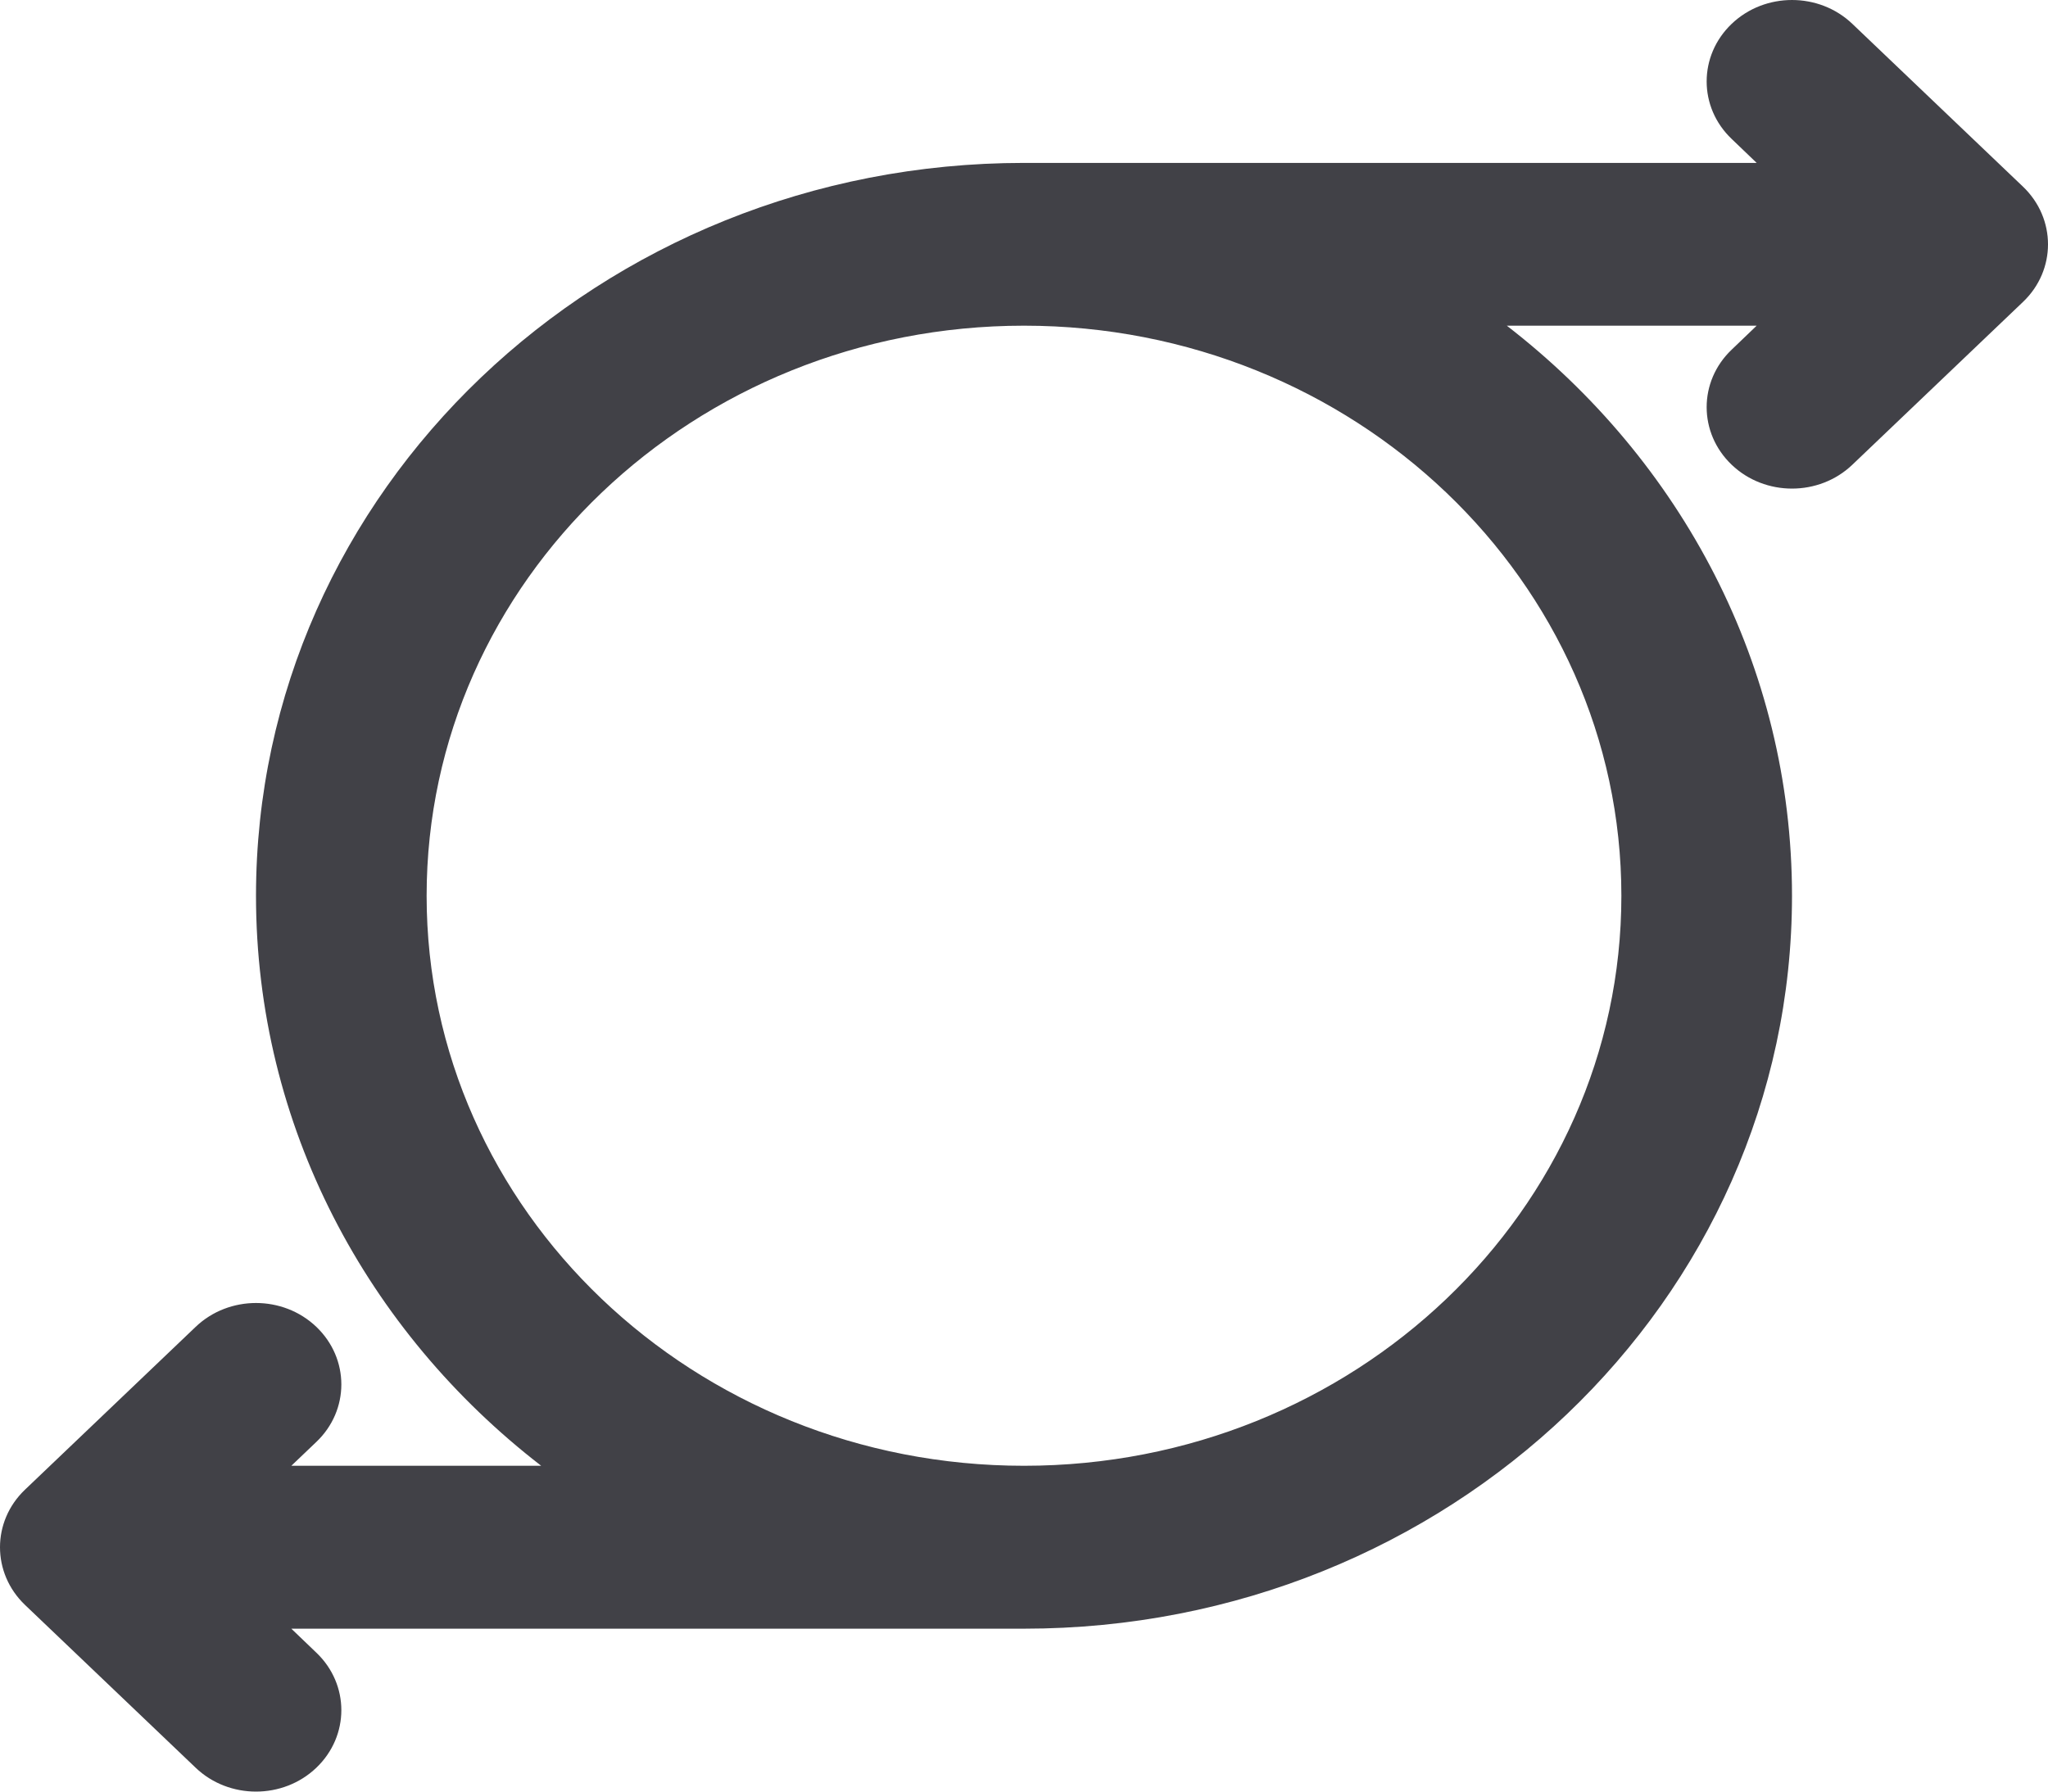 <svg width="16" height="14" viewBox="0 0 16 14" fill="none" xmlns="http://www.w3.org/2000/svg">
  <path fill-rule="evenodd" clip-rule="evenodd" d="M13.529 0.186C13.789 -0.062 14.211 -0.062 14.471 0.186L15.805 1.459C16.065 1.708 16.065 2.111 15.805 2.359L14.471 3.632C14.211 3.88 13.789 3.88 13.529 3.632C13.268 3.383 13.268 2.98 13.529 2.732L13.724 2.545H11.772C13.131 3.595 14 5.201 14 7C14 10.163 11.314 12.727 8 12.727H2.276L2.471 12.914C2.732 13.162 2.732 13.565 2.471 13.814C2.211 14.062 1.789 14.062 1.529 13.814L0.195 12.541C-0.065 12.292 -0.065 11.889 0.195 11.641L1.529 10.368C1.789 10.12 2.211 10.12 2.471 10.368C2.732 10.617 2.732 11.02 2.471 11.268L2.276 11.454H4.228C2.869 10.405 2 8.799 2 7C2 3.837 4.686 1.273 8 1.273H13.724L13.529 1.086C13.268 0.838 13.268 0.435 13.529 0.186ZM8 11.454C10.577 11.454 12.667 9.46 12.667 7C12.667 4.54 10.577 2.545 8 2.545C5.423 2.545 3.333 4.54 3.333 7C3.333 9.46 5.423 11.454 8 11.454Z" fill="#414147"/>
</svg>
